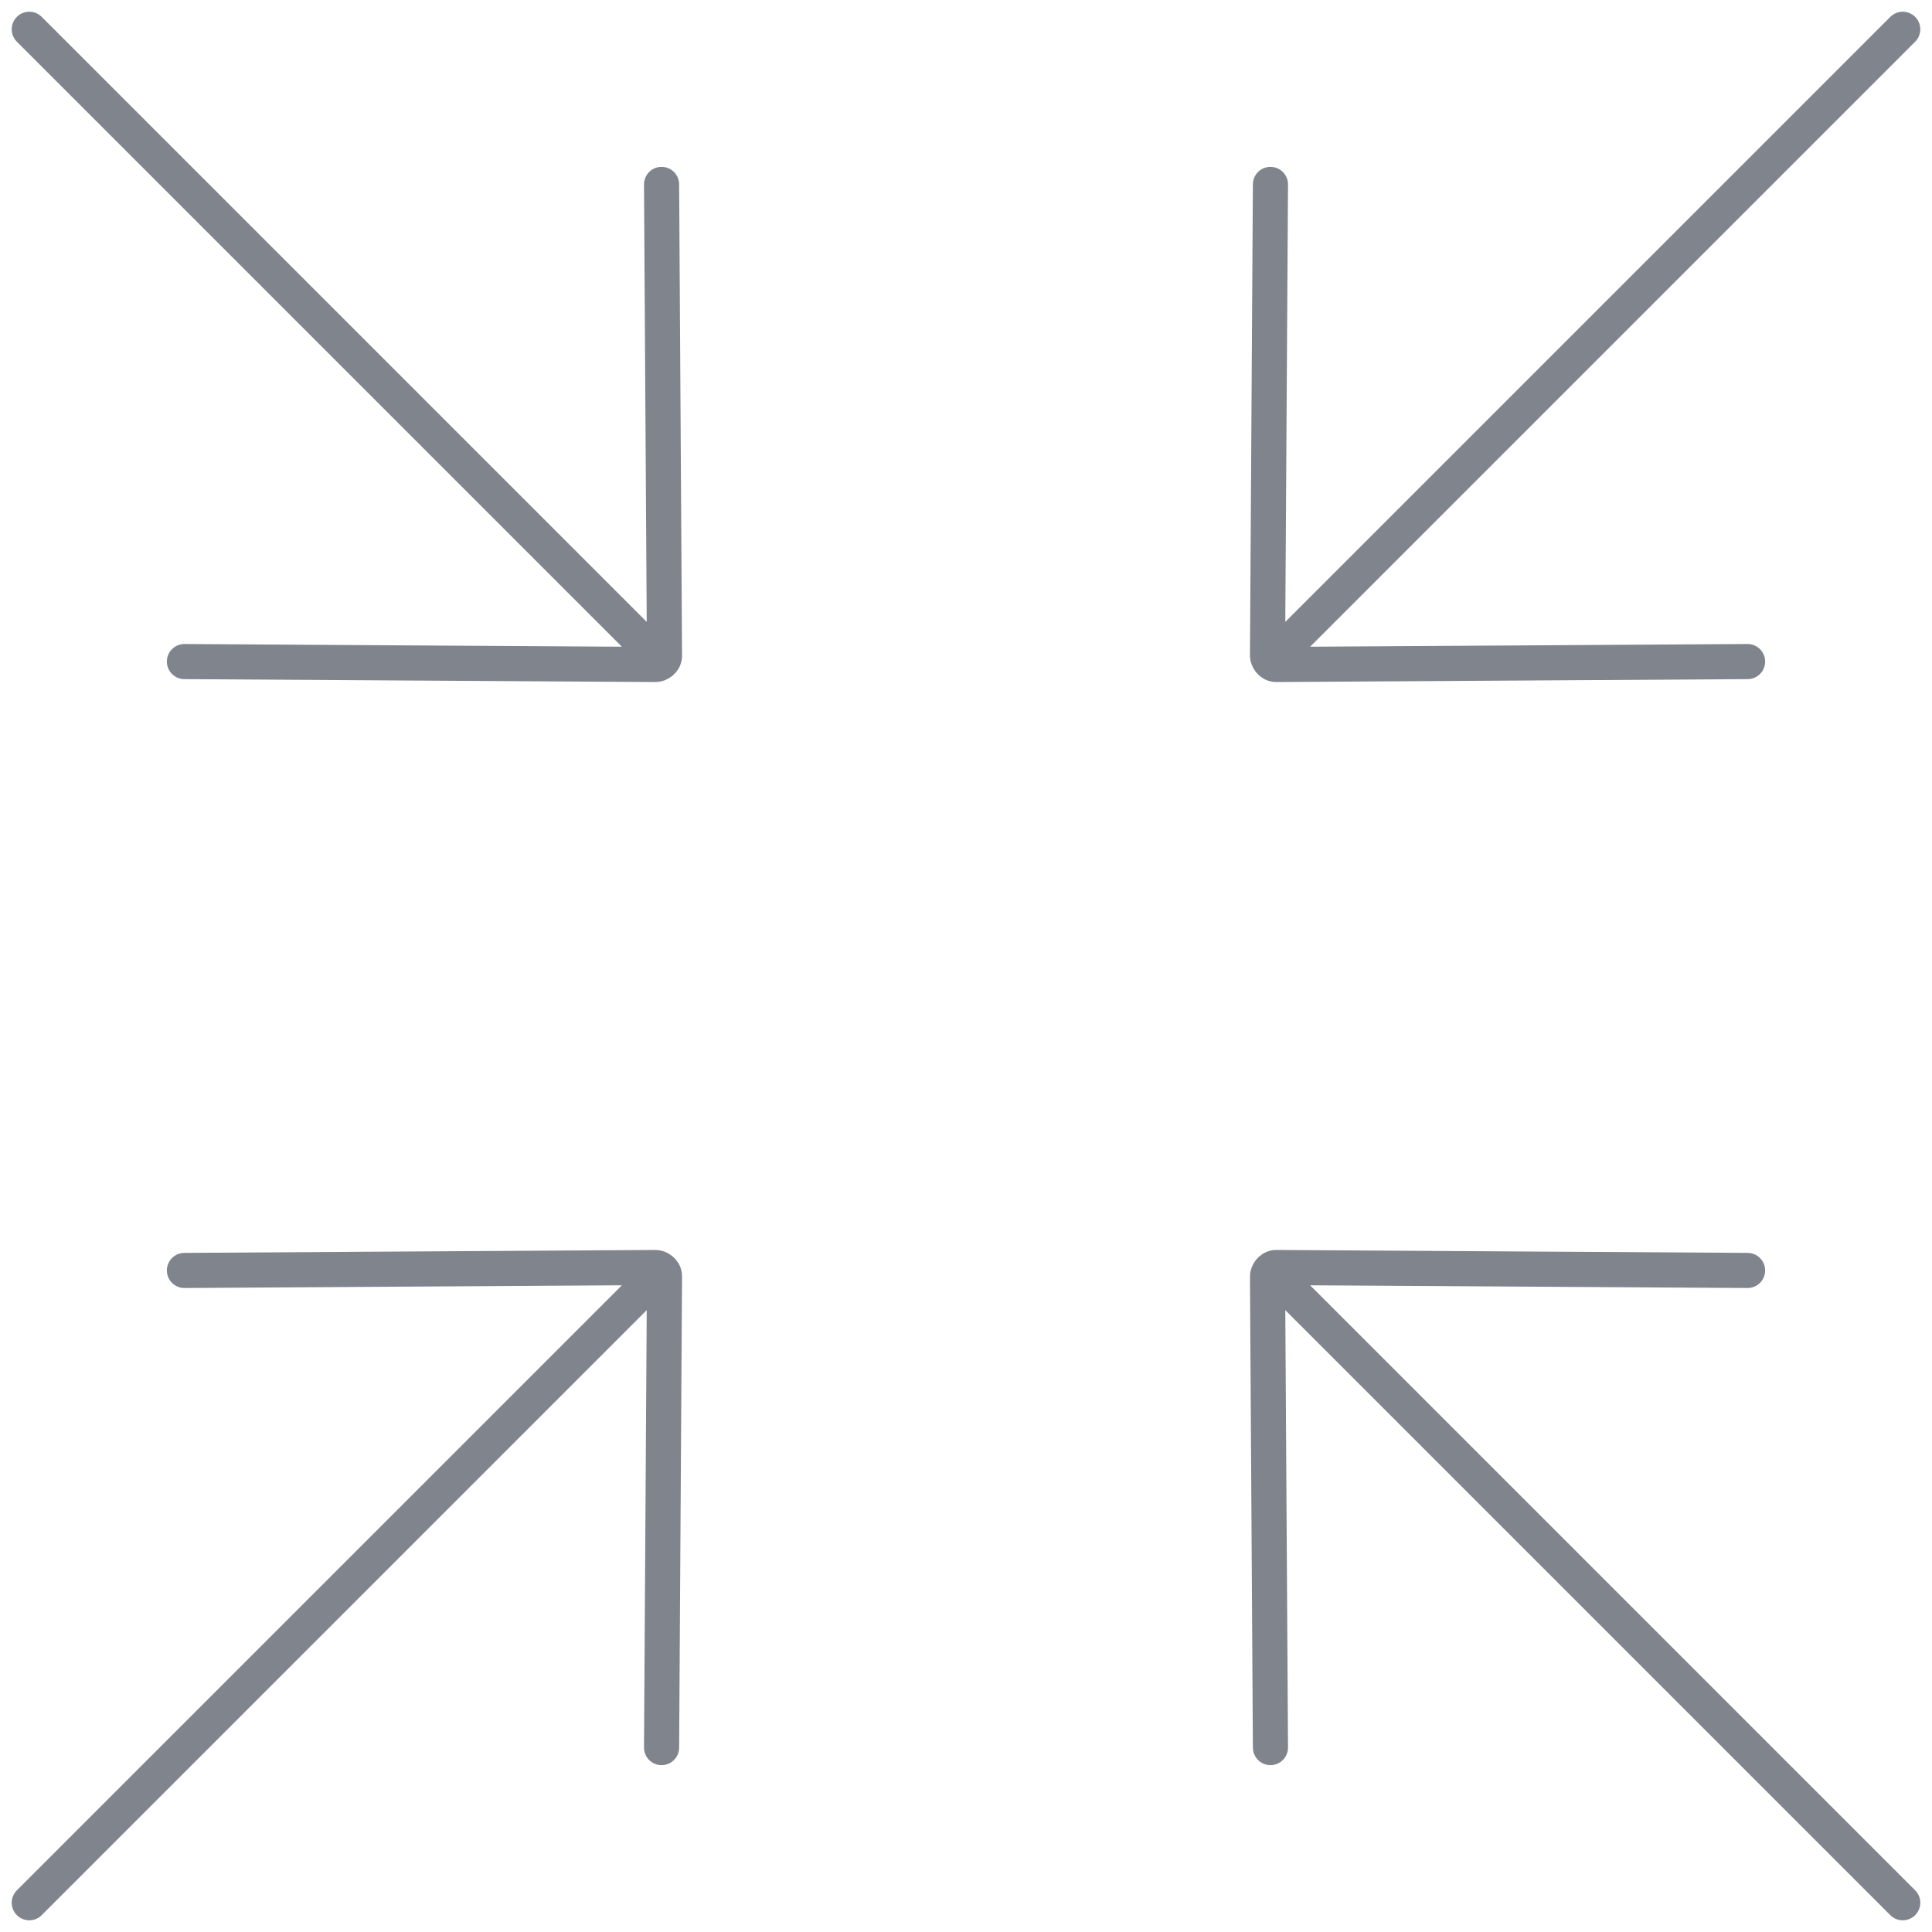 <svg width="110" height="110" fill="none" xmlns="http://www.w3.org/2000/svg"><path d="M1.667 1.667l36 36m0-27.167l.166 26.833c0 .334-.333.5-.5.5L10.5 37.667m97.834-36l-36 36m27.166 0l-26.833.166c-.333 0-.5-.333-.5-.5l.167-26.833M1.667 108.334l36-36m0 27.166l.166-26.833c0-.333-.333-.5-.5-.5l-26.833.167m97.834 36l-36-36m27.166 0l-26.833-.167c-.333 0-.5.333-.5.5l.167 26.833" stroke="#80848D" stroke-width="2" stroke-miterlimit="10" stroke-linecap="round" stroke-linejoin="round"/></svg>
